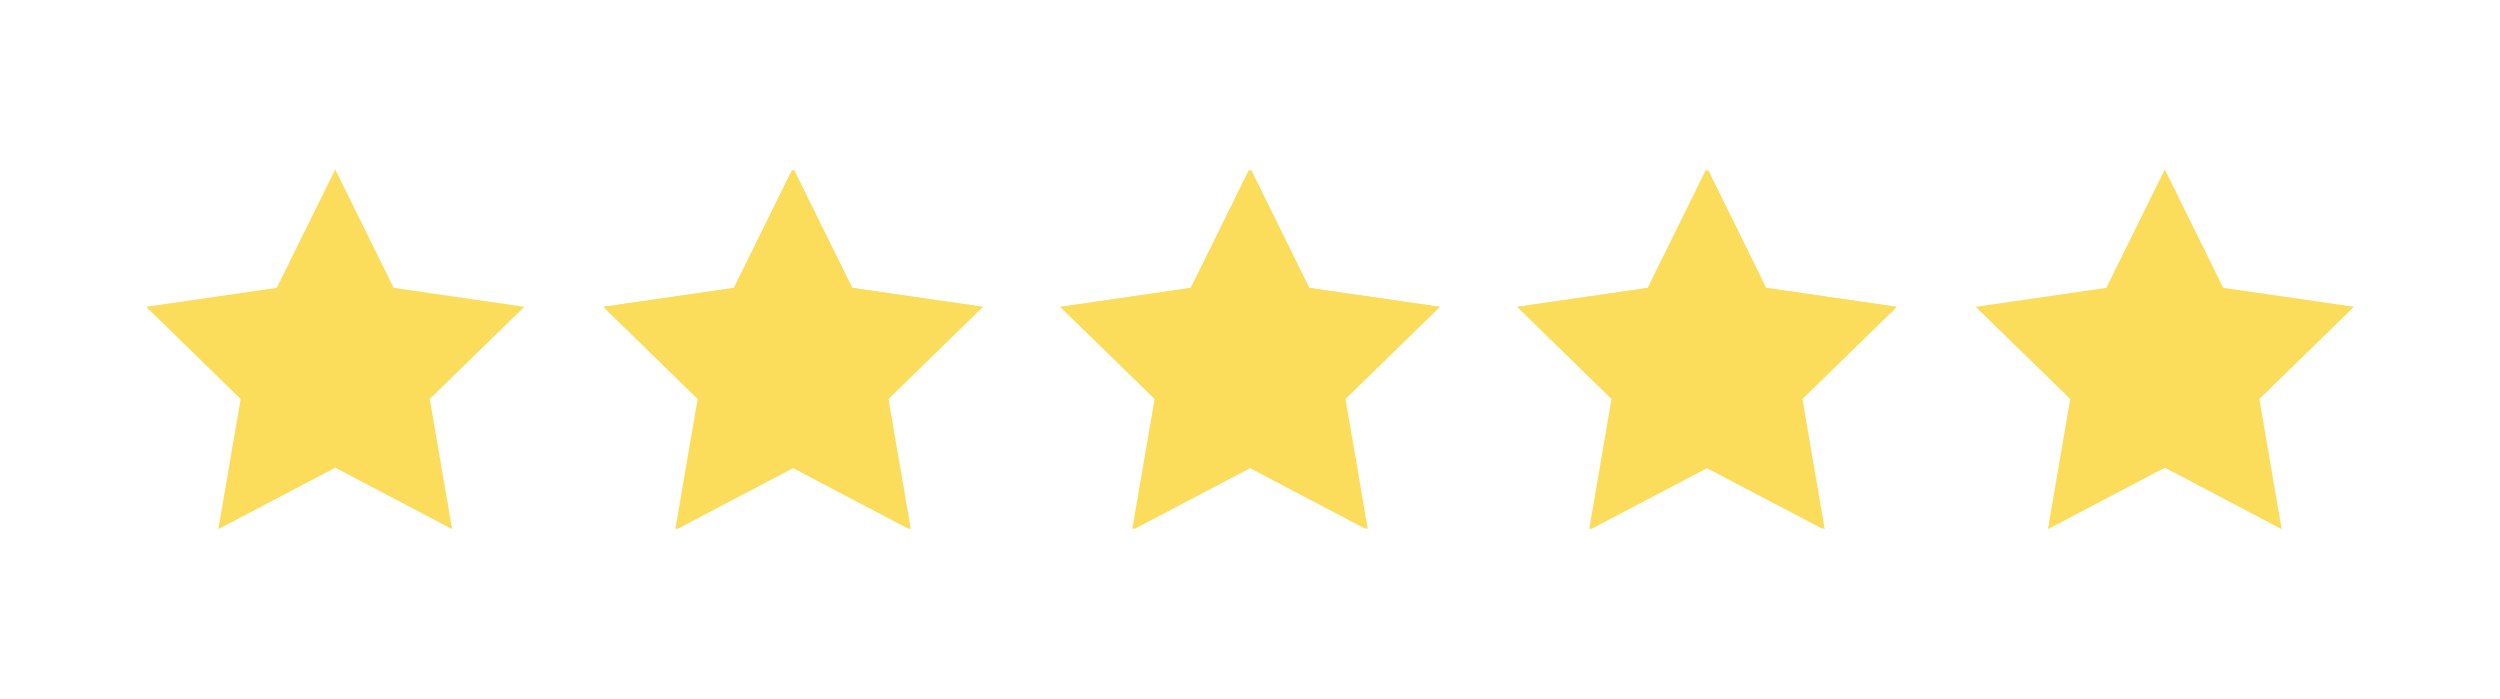 <svg id="Layer_1" data-name="Layer 1" xmlns="http://www.w3.org/2000/svg" viewBox="0 0 476 133"><defs><style>.cls-1{fill:#fcdd5b;}</style></defs><polygon class="cls-1" points="63.83 32.25 74.95 54.8 99.84 58.41 81.83 75.97 86.08 100.75 63.83 89.05 41.57 100.75 45.82 75.97 27.81 58.41 52.7 54.8 63.83 32.25"/><polygon class="cls-1" points="151.16 32.25 162.29 54.8 187.18 58.41 169.17 75.97 173.42 100.75 151.16 89.05 128.91 100.75 133.16 75.97 115.15 58.41 140.03 54.8 151.16 32.25"/><polygon class="cls-1" points="150.84 32.25 161.97 54.8 186.85 58.41 168.84 75.97 173.09 100.75 150.84 89.05 128.58 100.75 132.83 75.97 114.83 58.41 139.71 54.8 150.84 32.25"/><polygon class="cls-1" points="238.18 32.25 249.3 54.8 274.19 58.41 256.18 75.97 260.43 100.75 238.18 89.05 215.92 100.75 220.17 75.97 202.16 58.41 227.05 54.8 238.18 32.25"/><polygon class="cls-1" points="237.84 32.25 248.97 54.8 273.85 58.41 255.84 75.97 260.09 100.75 237.84 89.05 215.58 100.75 219.83 75.97 201.82 58.41 226.71 54.8 237.84 32.25"/><polygon class="cls-1" points="325.18 32.25 336.3 54.8 361.19 58.41 343.18 75.97 347.43 100.75 325.18 89.05 302.92 100.75 307.17 75.97 289.16 58.41 314.05 54.8 325.18 32.25"/><polygon class="cls-1" points="324.84 32.25 335.97 54.8 360.85 58.41 342.84 75.97 347.09 100.75 324.84 89.05 302.58 100.75 306.83 75.97 288.82 58.41 313.71 54.8 324.84 32.25"/><polygon class="cls-1" points="412.18 32.25 423.3 54.8 448.19 58.41 430.18 75.97 434.43 100.75 412.18 89.05 389.92 100.75 394.17 75.97 376.16 58.41 401.05 54.8 412.18 32.25"/></svg>